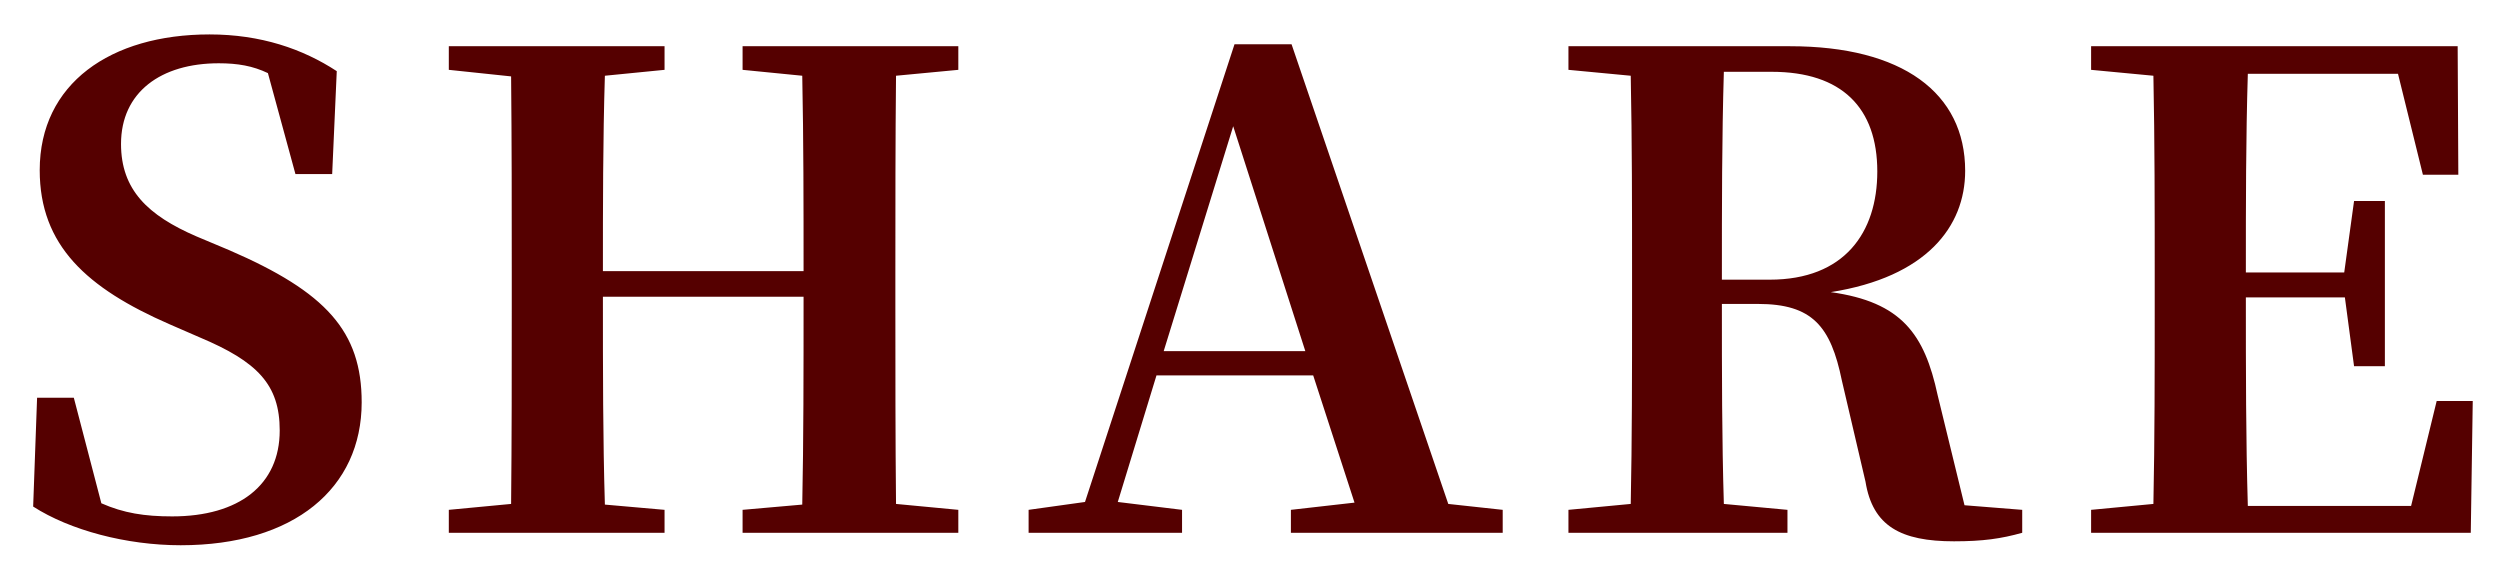 <svg width="61" height="14" viewBox="0 0 61 14" fill="none" xmlns="http://www.w3.org/2000/svg">
<path d="M4.793 5.768L5.593 6.104C7.961 7.128 8.825 8.088 8.825 9.816C8.825 11.912 7.177 13.304 4.409 13.304C3.081 13.304 1.705 12.936 0.809 12.36L0.905 9.704H1.801L2.473 12.28C3.017 12.52 3.529 12.6 4.201 12.6C5.833 12.6 6.825 11.832 6.825 10.504C6.825 9.384 6.281 8.824 4.873 8.232L4.137 7.912C2.121 7.032 0.969 5.992 0.969 4.152C0.969 2.04 2.697 0.84 5.113 0.84C6.361 0.84 7.385 1.192 8.217 1.736L8.105 4.248H7.209L6.537 1.784C6.169 1.608 5.801 1.544 5.337 1.544C3.929 1.544 2.953 2.248 2.953 3.512C2.953 4.632 3.609 5.256 4.793 5.768ZM23.383 1.704L21.863 1.848C21.847 3.448 21.847 5.048 21.847 6.68V7.464C21.847 9.064 21.847 10.696 21.863 12.296L23.383 12.44V13H18.119V12.44L19.575 12.312C19.607 10.728 19.607 9.096 19.607 7.24H14.711C14.711 9.08 14.711 10.712 14.759 12.312L16.215 12.44V13H10.951V12.44L12.471 12.296C12.487 10.712 12.487 9.096 12.487 7.464V6.68C12.487 5.08 12.487 3.464 12.471 1.864L10.951 1.704V1.128H16.215V1.704L14.759 1.848C14.711 3.416 14.711 5.016 14.711 6.616H19.607C19.607 5.032 19.607 3.432 19.575 1.848L18.119 1.704V1.128H23.383V1.704ZM28.394 8.568H31.85L30.09 3.08L28.394 8.568ZM35.338 12.296L36.666 12.44V13H31.498V12.44L33.05 12.264L32.042 9.16H28.218L27.274 12.248L28.842 12.44V13H25.098V12.44L26.474 12.248L30.122 1.08H31.514L35.338 12.296ZM42.014 6.824H43.182C45.006 6.824 45.806 5.672 45.806 4.184C45.806 2.632 44.942 1.752 43.23 1.752H42.062C42.014 3.368 42.014 4.984 42.014 6.824ZM47.934 12.328L49.342 12.44V13C48.83 13.144 48.382 13.208 47.678 13.208C46.382 13.208 45.694 12.84 45.518 11.752L44.942 9.288C44.67 7.96 44.222 7.416 42.894 7.416H42.014C42.014 9.096 42.014 10.712 42.062 12.296L43.614 12.44V13H38.27V12.44L39.79 12.296C39.822 10.712 39.822 9.096 39.822 7.464V6.68C39.822 5.08 39.822 3.464 39.79 1.848L38.27 1.704V1.128H43.678C46.414 1.128 47.95 2.264 47.95 4.168C47.95 5.528 47.006 6.76 44.67 7.128C46.398 7.368 46.958 8.152 47.278 9.64L47.934 12.328ZM59.455 9.784H60.335L60.287 13H51.023V12.44L52.543 12.296C52.575 10.712 52.575 9.096 52.575 7.464V6.68C52.575 5.08 52.575 3.464 52.543 1.848L51.023 1.704V1.128H59.967L59.983 4.264H59.119L58.511 1.8H54.847C54.799 3.368 54.799 4.968 54.799 6.648H57.199L57.439 4.904H58.191V8.936H57.439L57.215 7.256H54.799C54.799 9.064 54.799 10.712 54.847 12.344H58.831L59.455 9.784Z" fill="#550000"/>
</svg>
